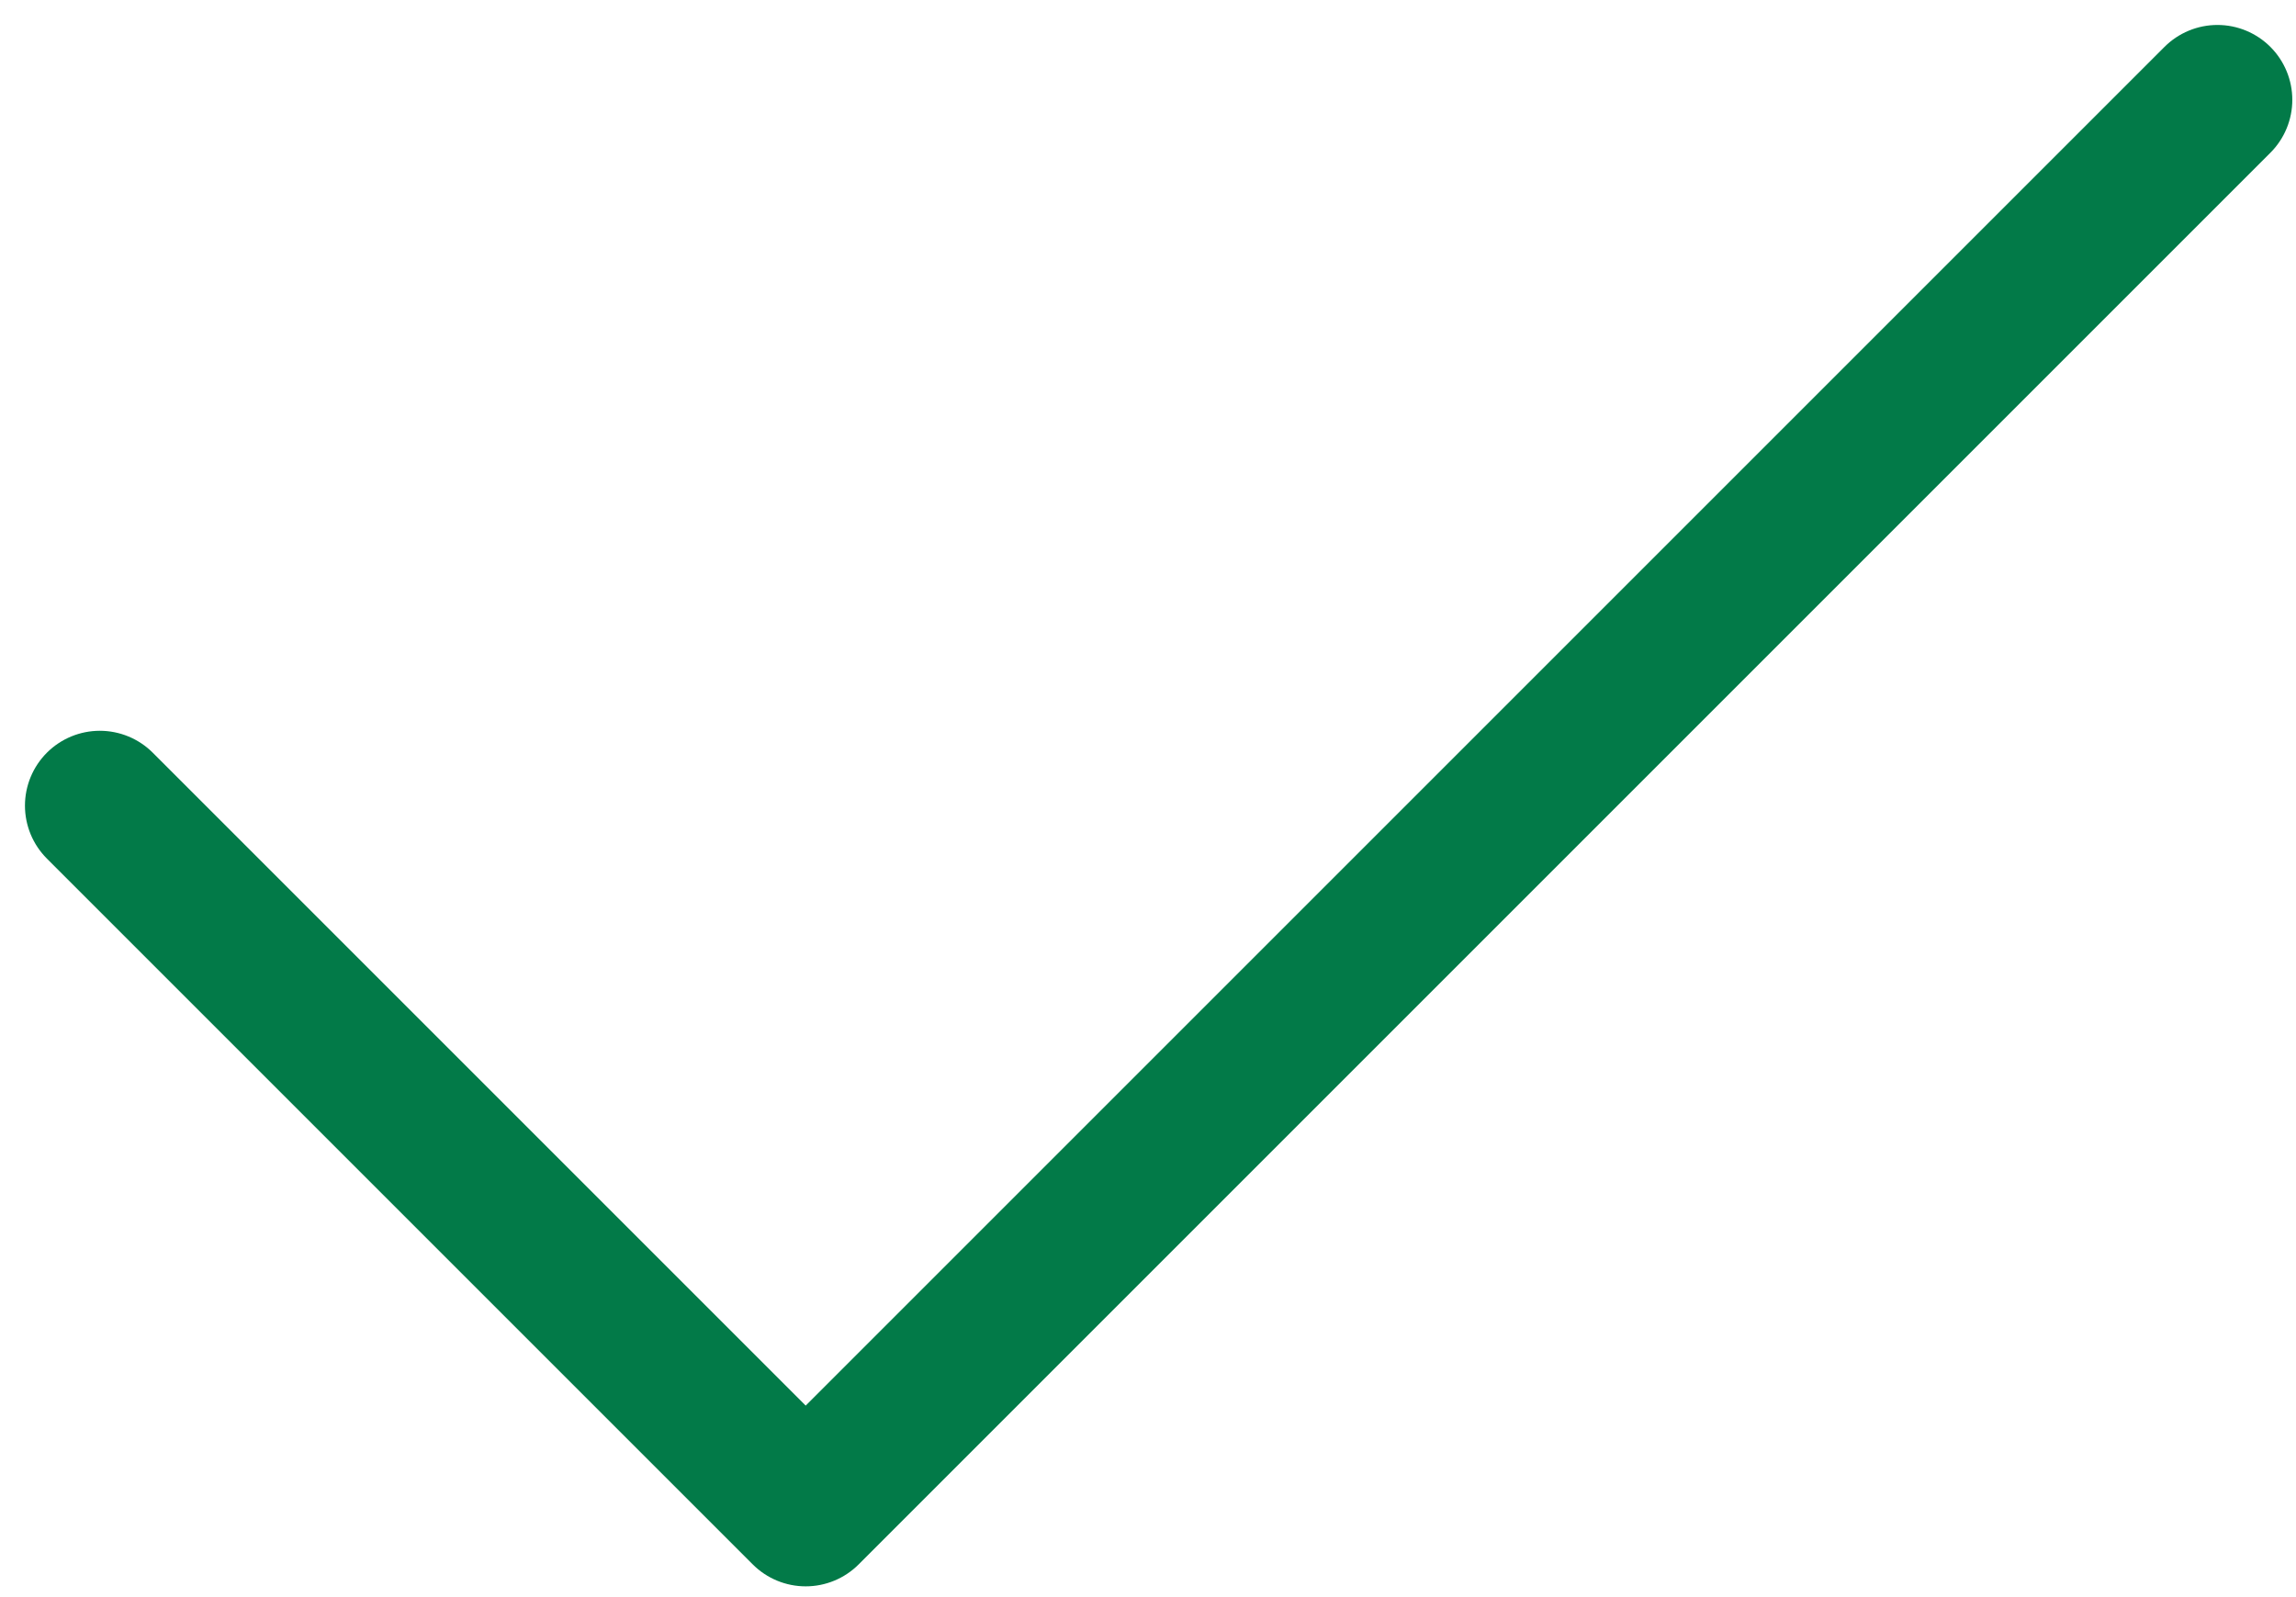 <?xml version="1.0" encoding="utf-8"?>
<svg xmlns="http://www.w3.org/2000/svg" fill="none" height="100%" overflow="visible" preserveAspectRatio="none" style="display: block;" viewBox="0 0 23 16" width="100%">
<path d="M1 8.071L8.071 15.142L22.213 1" id="Vector" stroke="#027A48" stroke-linecap="round" stroke-linejoin="round" stroke-width="1.5"/>
</svg>